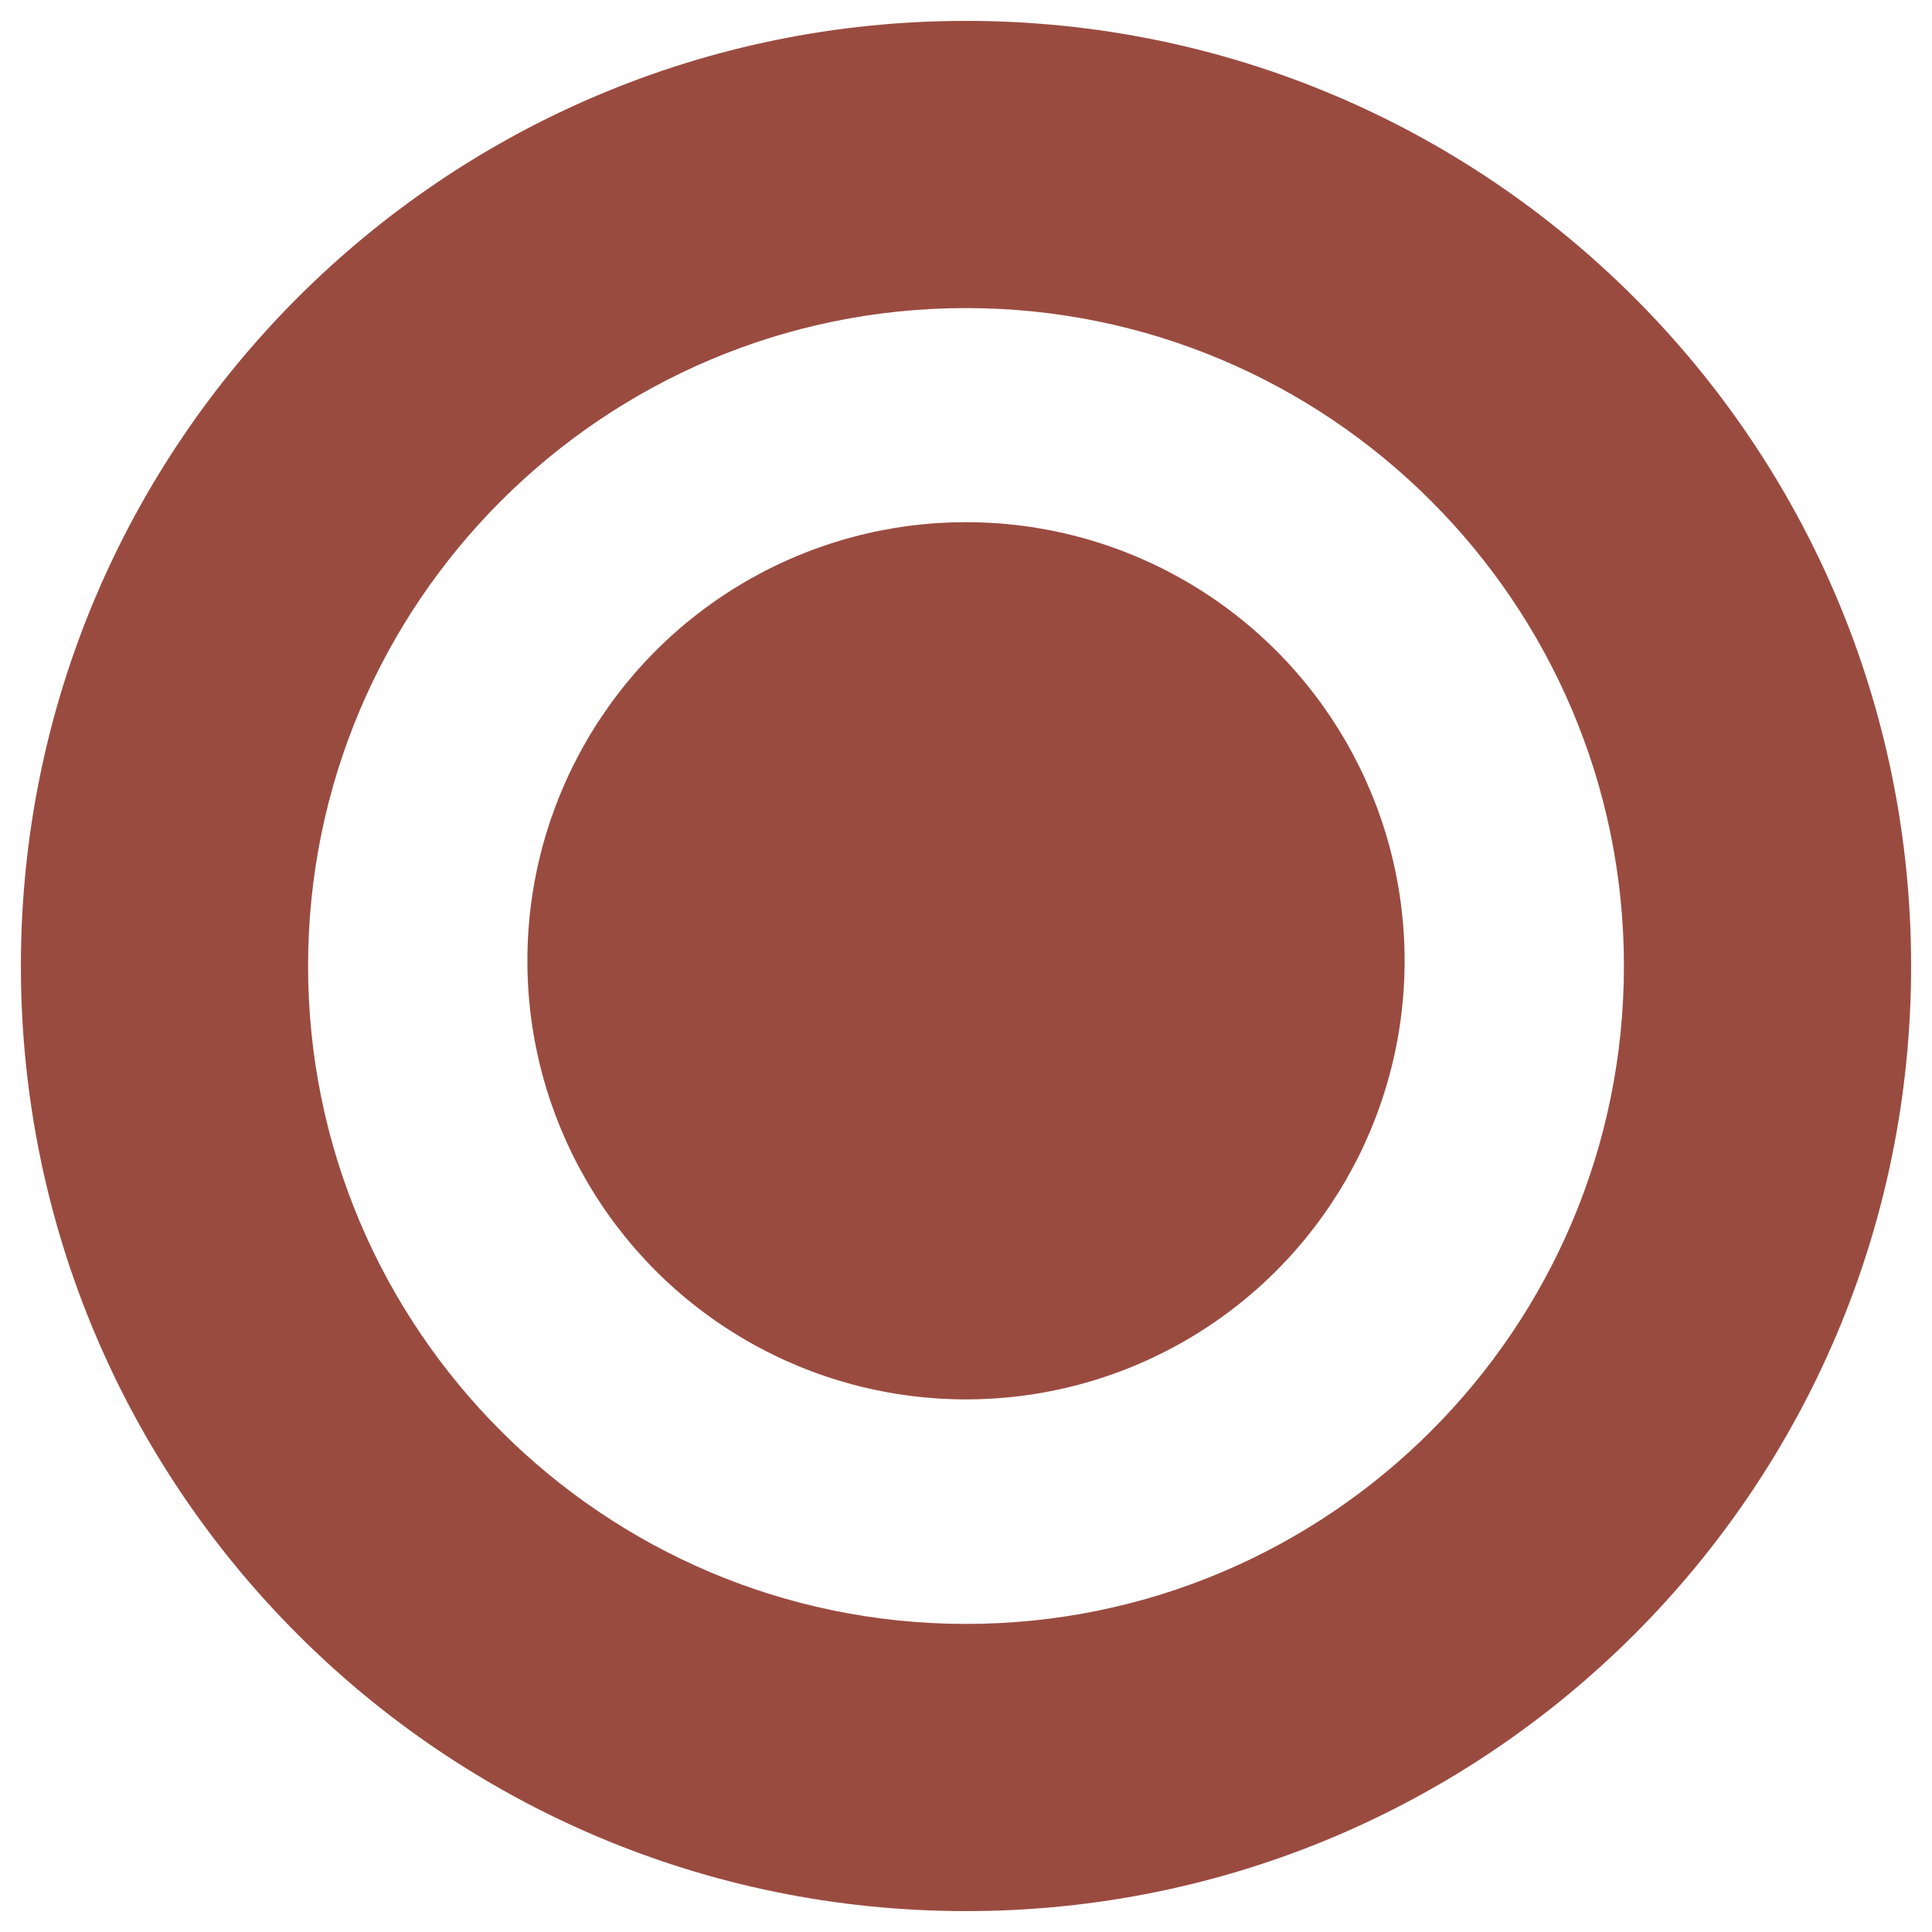 <?xml version="1.0" encoding="utf-8"?>
<!-- Generator: Adobe Illustrator 23.0.2, SVG Export Plug-In . SVG Version: 6.00 Build 0)  -->
<svg version="1.1" id="Layer_1" xmlns="http://www.w3.org/2000/svg" xmlns:xlink="http://www.w3.org/1999/xlink" x="0px" y="0px"
	 viewBox="0 0 74 74" style="enable-background:new 0 0 74 74;" xml:space="preserve">
<style type="text/css">
	.st0{fill:#9A4B40;}
</style>
<path class="st0" d="M37,73.2C17,73.2,0.8,57,0.8,37C0.8,17,17,0.8,37,0.8C57,0.8,73.2,17,73.2,37C73.2,57,57,73.2,37,73.2z
	 M37,11.8c-13.9,0-25.2,11.3-25.2,25.2c0,13.9,11.3,25.2,25.2,25.2c13.9,0,25.2-11.3,25.2-25.2C62.2,23.1,50.9,11.8,37,11.8z"/>
<circle class="st0" cx="37" cy="36.8" r="16.8"/>
</svg>
